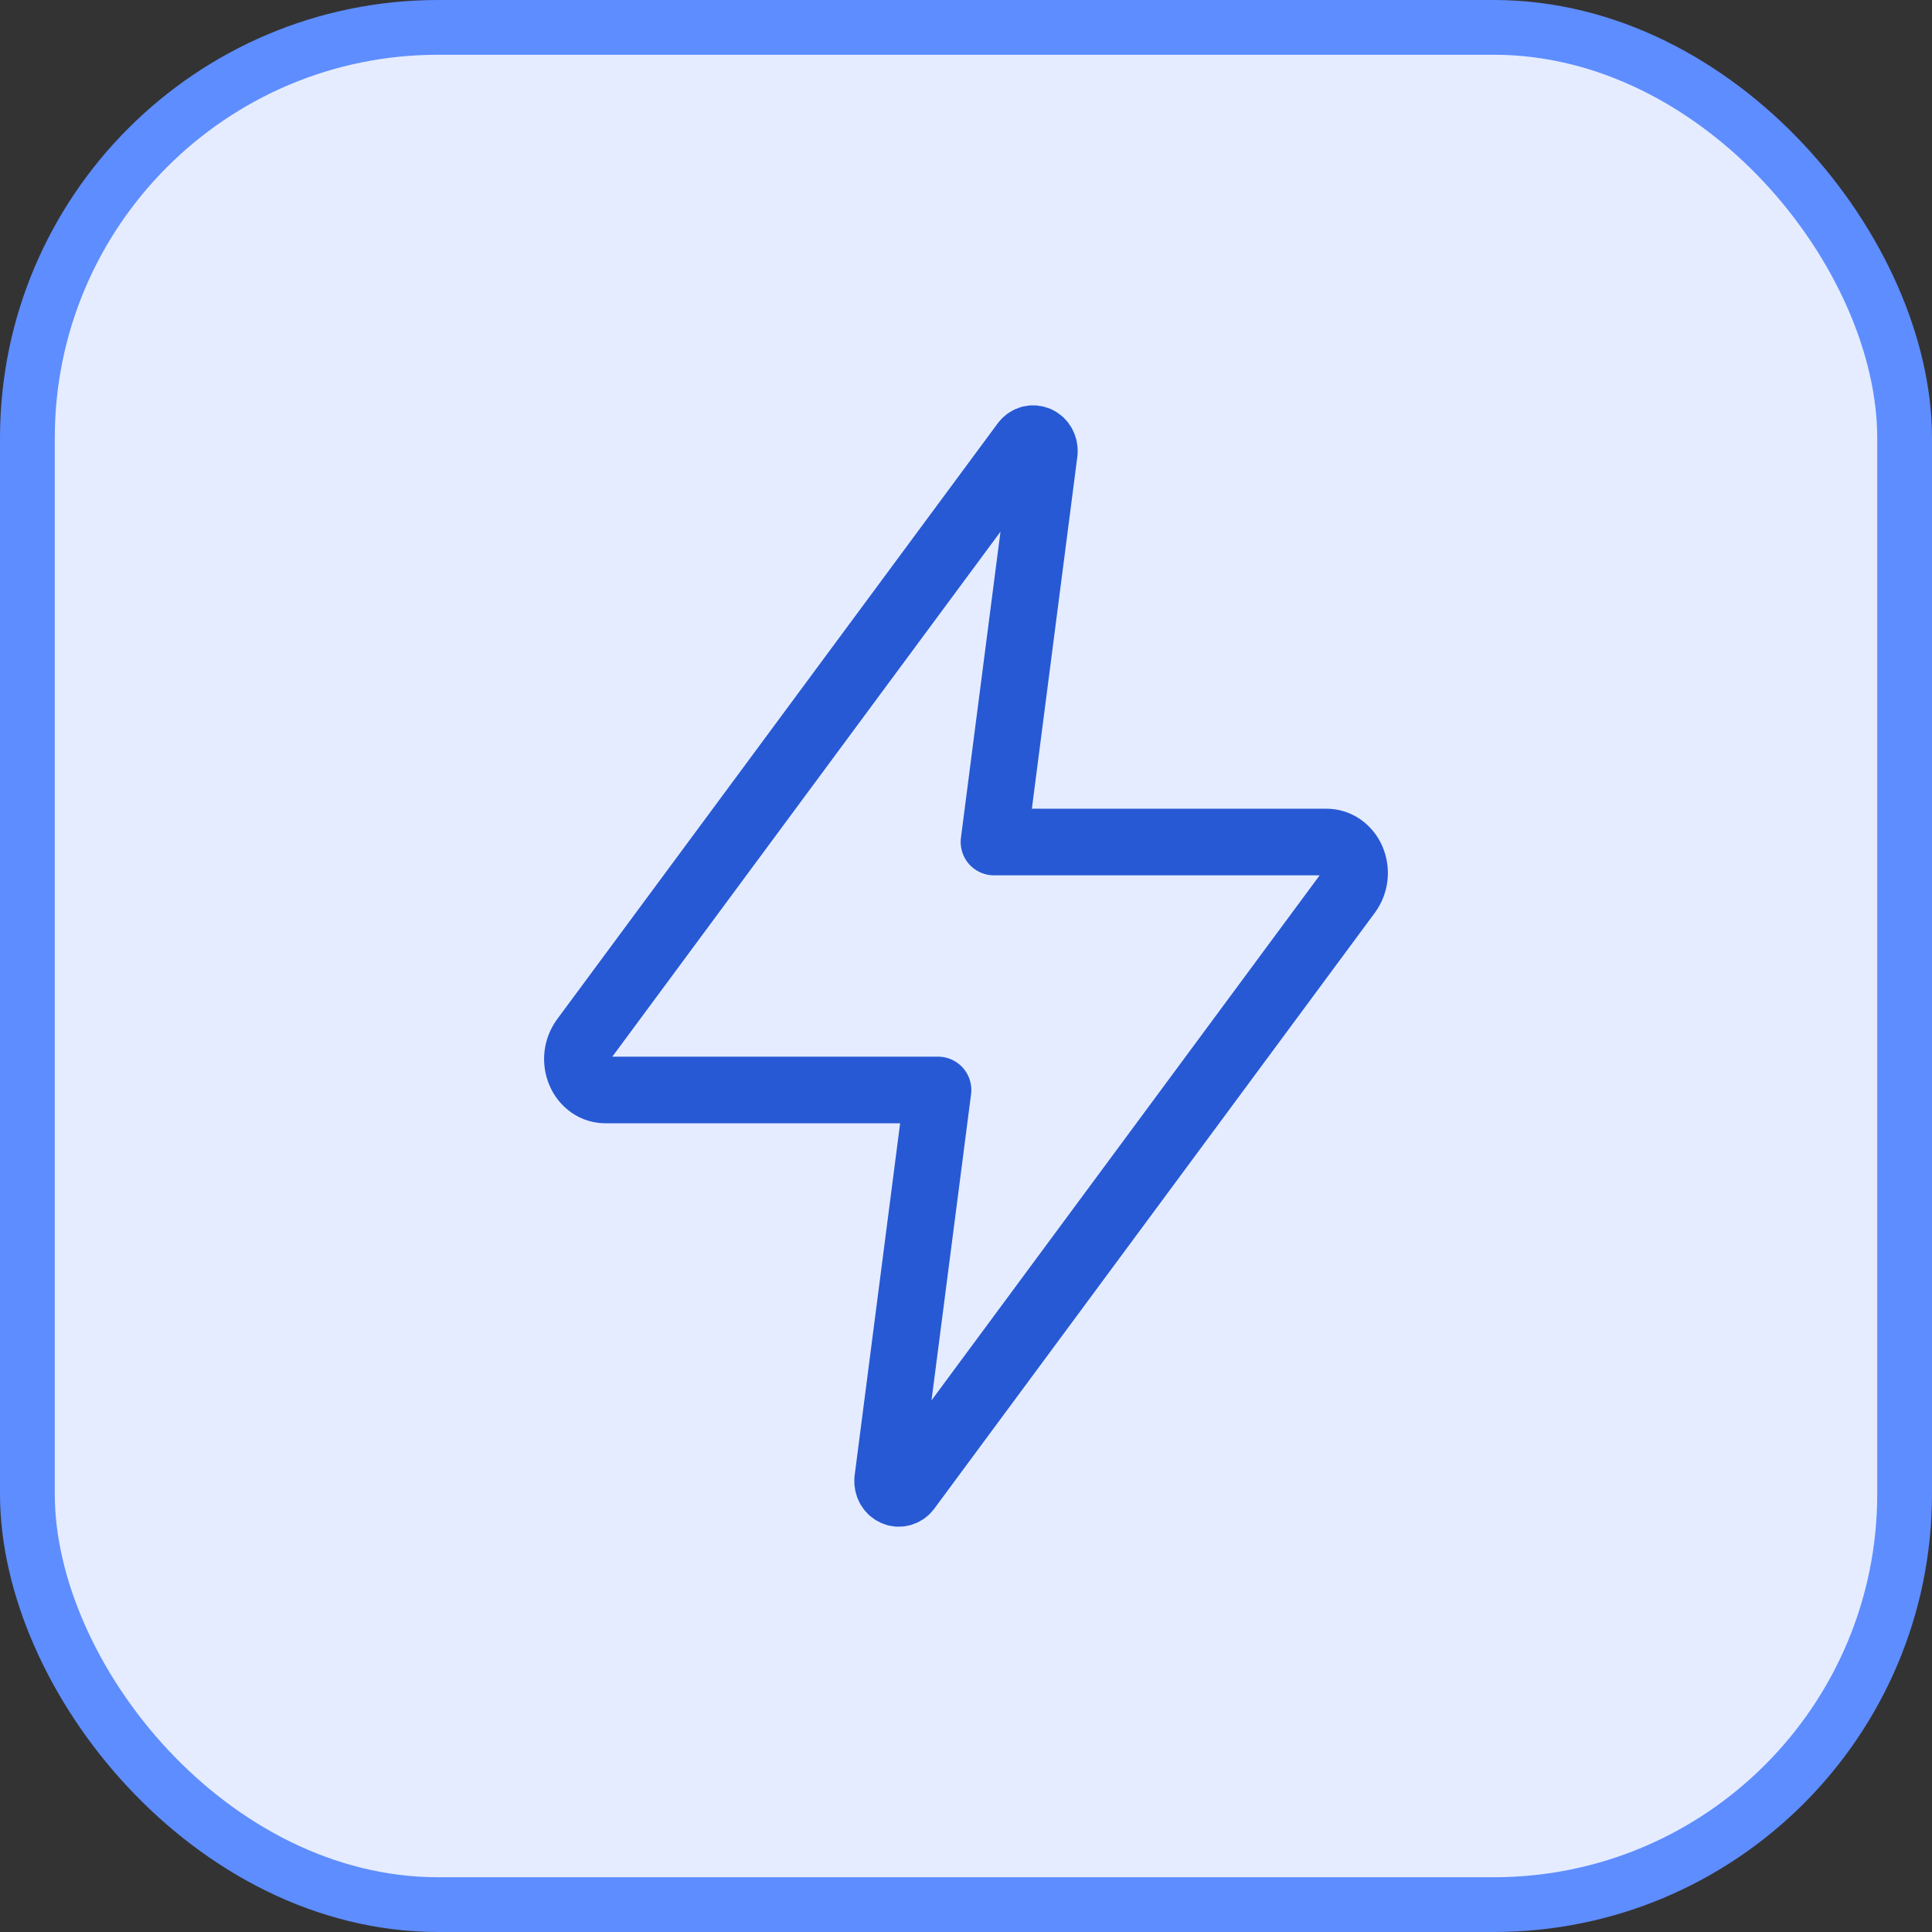 <svg width="58" height="58" viewBox="0 0 58 58" fill="none" xmlns="http://www.w3.org/2000/svg">
<rect x="0" y="0" width="58" height="58" fill="#333333" stroke="none"/>
<rect x="0.822" y="0.822" width="56.356" height="56.356" rx="12.331" fill="#E5ECFF"/>
<rect x="0.822" y="0.822" width="56.356" height="56.356" rx="12.331" stroke="#5E8DFF" stroke-width="1.644"/>
<path d="M30.763 13.295L17.528 31.195C17.425 31.337 17.36 31.503 17.34 31.678C17.321 31.852 17.346 32.029 17.415 32.19C17.48 32.348 17.589 32.483 17.728 32.582C17.862 32.674 18.021 32.723 18.183 32.722H28.16L26.648 44.427C26.641 44.505 26.657 44.583 26.693 44.652C26.727 44.718 26.782 44.771 26.85 44.802C26.918 44.835 26.987 44.842 27.058 44.823C27.129 44.805 27.191 44.764 27.236 44.707L40.471 26.805C40.575 26.663 40.639 26.497 40.659 26.322C40.679 26.148 40.653 25.972 40.585 25.81C40.519 25.653 40.411 25.518 40.272 25.42C40.138 25.327 39.979 25.277 39.816 25.278H29.84L31.352 13.573C31.359 13.496 31.343 13.417 31.306 13.348C31.273 13.282 31.217 13.229 31.15 13.198C31.084 13.169 31.012 13.161 30.942 13.177C30.871 13.195 30.808 13.238 30.763 13.295Z" stroke="#2759D4" stroke-width="2" stroke-linecap="round" stroke-linejoin="round"/>
</svg>
